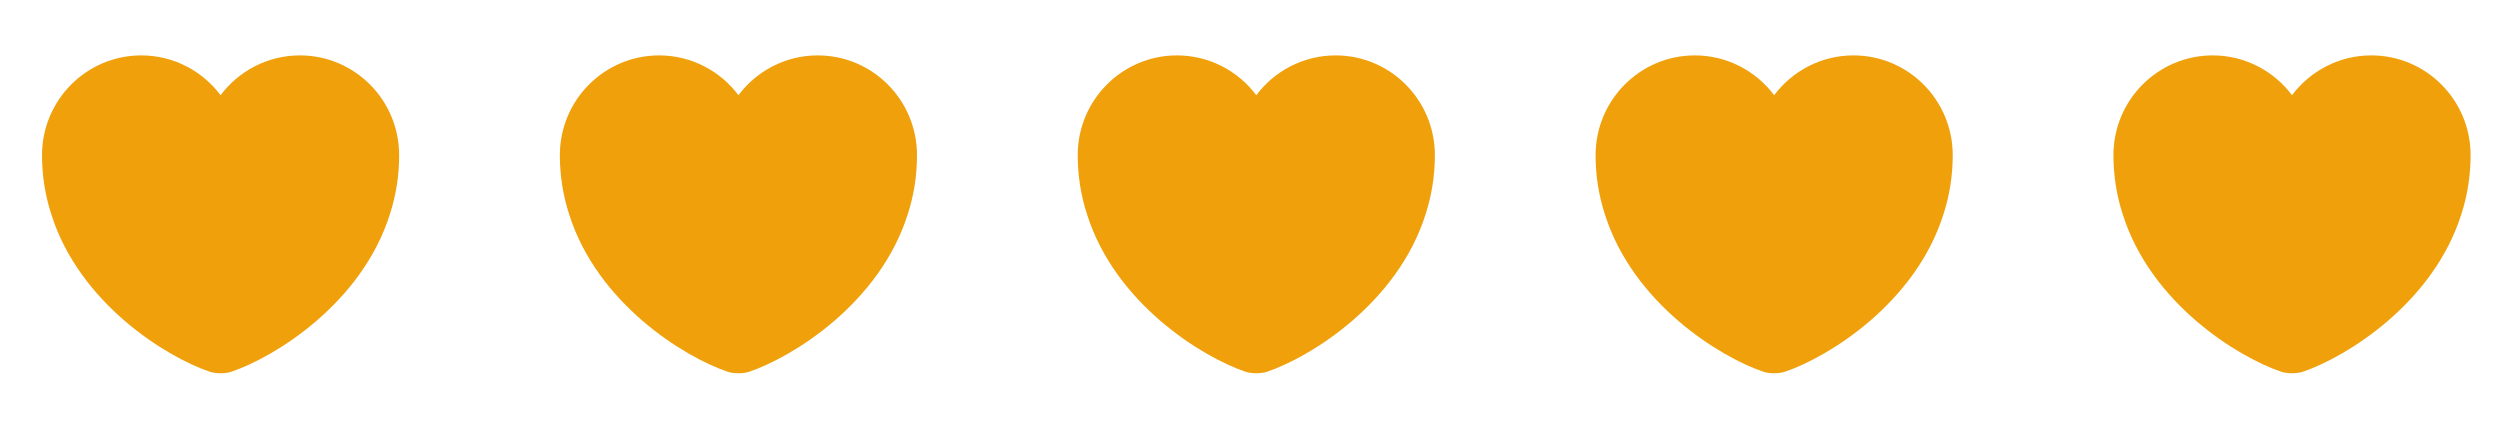 <svg width="140" height="24" viewBox="0 0 140 24" fill="none" xmlns="http://www.w3.org/2000/svg">
<path d="M16.793 3.102C14.982 3.102 13.363 3.982 12.352 5.332C11.342 3.982 9.723 3.102 7.913 3.102C4.843 3.102 2.353 5.602 2.353 8.692C2.353 9.882 2.543 10.982 2.873 12.002C4.453 17.002 9.323 19.992 11.732 20.812C12.072 20.932 12.633 20.932 12.973 20.812C15.383 19.992 20.253 17.002 21.832 12.002C22.163 10.982 22.352 9.882 22.352 8.692C22.352 5.602 19.863 3.102 16.793 3.102Z" fill="#EFA00B"/>
<path d="M45.792 3.102C43.983 3.102 42.362 3.982 41.352 5.332C40.343 3.982 38.722 3.102 36.913 3.102C33.843 3.102 31.352 5.602 31.352 8.692C31.352 9.882 31.543 10.982 31.872 12.002C33.453 17.002 38.322 19.992 40.733 20.812C41.072 20.932 41.633 20.932 41.972 20.812C44.383 19.992 49.252 17.002 50.833 12.002C51.163 10.982 51.352 9.882 51.352 8.692C51.352 5.602 48.862 3.102 45.792 3.102Z" fill="#EFA00B"/>
<path d="M74.793 3.102C72.983 3.102 71.362 3.982 70.353 5.332C69.343 3.982 67.722 3.102 65.912 3.102C62.843 3.102 60.352 5.602 60.352 8.692C60.352 9.882 60.542 10.982 60.873 12.002C62.453 17.002 67.323 19.992 69.733 20.812C70.073 20.932 70.632 20.932 70.972 20.812C73.382 19.992 78.252 17.002 79.832 12.002C80.162 10.982 80.353 9.882 80.353 8.692C80.353 5.602 77.862 3.102 74.793 3.102Z" fill="#EFA00B"/>
<path d="M103.793 3.102C101.983 3.102 100.363 3.982 99.353 5.332C98.343 3.982 96.722 3.102 94.912 3.102C91.843 3.102 89.353 5.602 89.353 8.692C89.353 9.882 89.543 10.982 89.873 12.002C91.453 17.002 96.323 19.992 98.733 20.812C99.073 20.932 99.632 20.932 99.972 20.812C102.383 19.992 107.253 17.002 108.833 12.002C109.163 10.982 109.353 9.882 109.353 8.692C109.353 5.602 106.863 3.102 103.793 3.102Z" fill="#EFA00B"/>
<path d="M132.793 3.102C130.983 3.102 129.363 3.982 128.353 5.332C127.343 3.982 125.723 3.102 123.913 3.102C120.843 3.102 118.353 5.602 118.353 8.692C118.353 9.882 118.543 10.982 118.873 12.002C120.453 17.002 125.323 19.992 127.733 20.812C128.073 20.932 128.633 20.932 128.973 20.812C131.383 19.992 136.253 17.002 137.833 12.002C138.163 10.982 138.353 9.882 138.353 8.692C138.353 5.602 135.863 3.102 132.793 3.102Z" fill="#EFA00B"/>
</svg>
